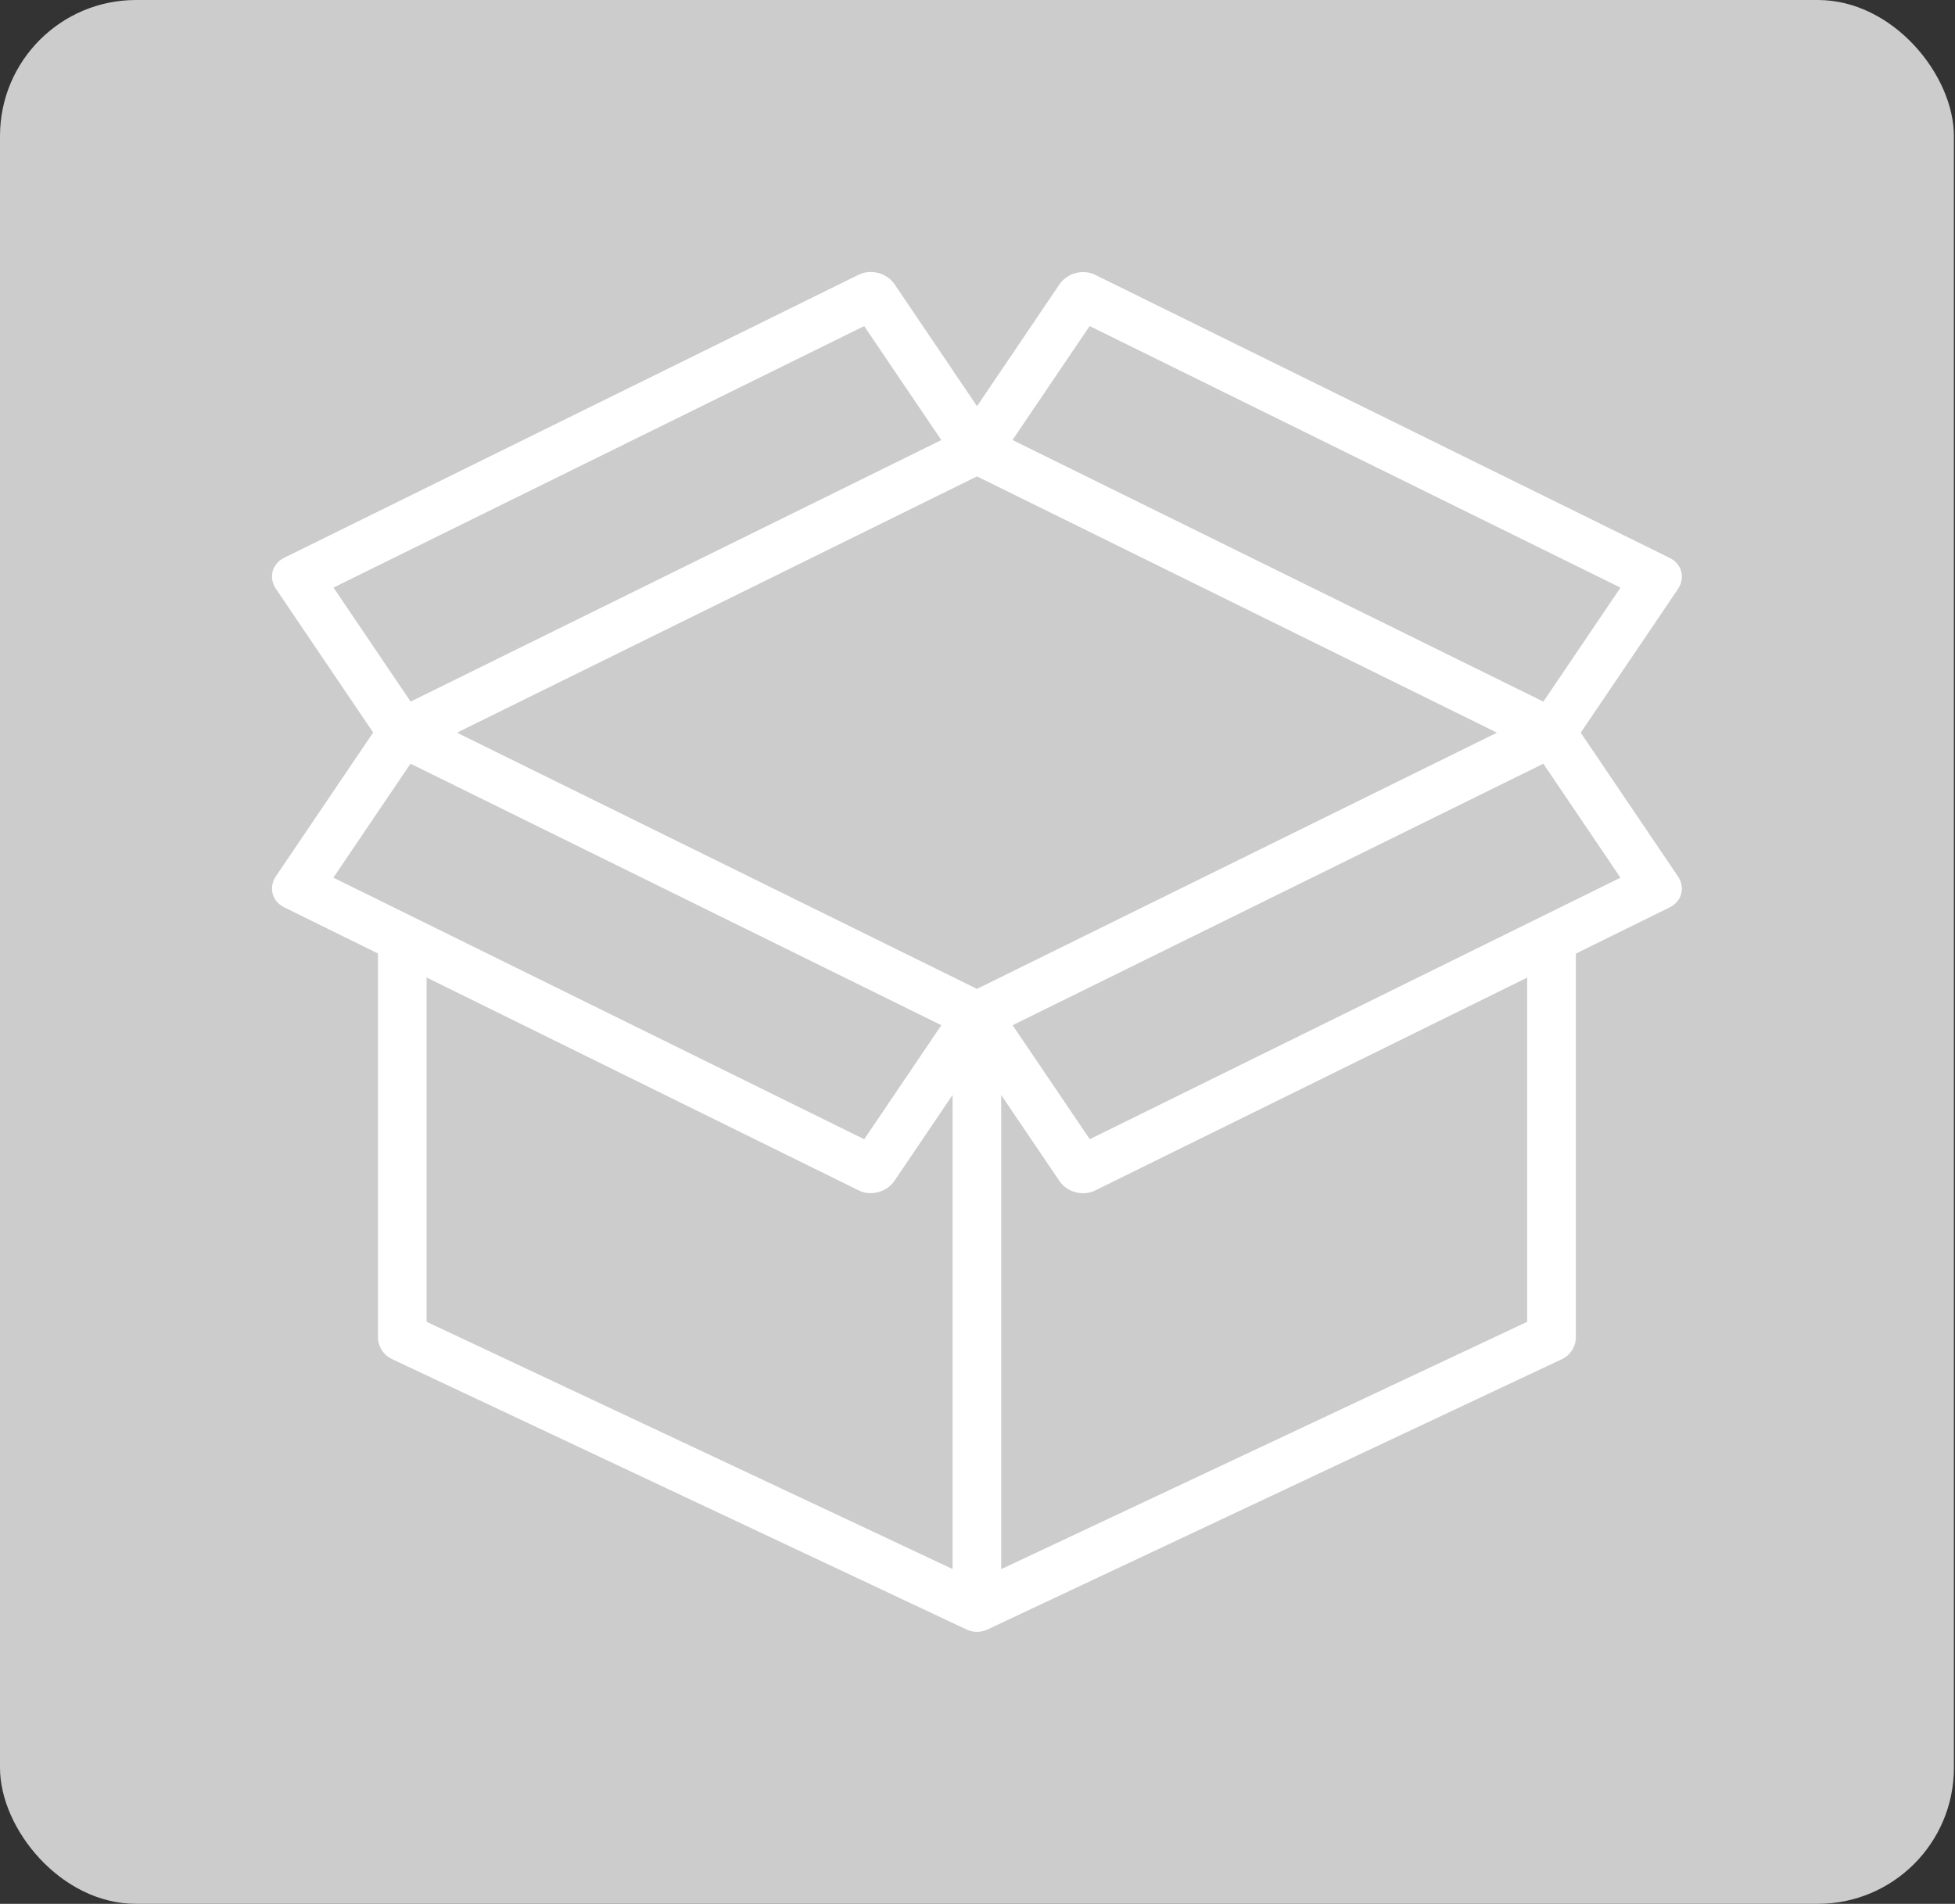 <svg width="115" height="112" viewBox="0 0 115 112" fill="none" xmlns="http://www.w3.org/2000/svg">
<rect x="0" y="0" width="115" height="112" fill="#333333" stroke="none"/>
<rect width="114.935" height="112" rx="8" fill="#CCCCCC"/>
<path fill-rule="evenodd" clip-rule="evenodd" d="M51.15 16.002C50.922 16.011 50.703 16.065 50.508 16.161L16.714 32.815C16.371 32.984 16.128 33.273 16.038 33.617C15.948 33.961 16.019 34.332 16.236 34.647L21.95 43.093L16.23 51.55L16.23 51.55C15.787 52.207 16.003 53.023 16.714 53.374L22.235 56.094V78.667C22.238 79.219 22.559 79.72 23.059 79.954L56.859 95.863V95.863C57.247 96.046 57.696 96.046 58.083 95.863L91.884 79.954V79.954C92.38 79.717 92.696 79.217 92.697 78.667V56.099L98.218 53.379C98.929 53.028 99.145 52.212 98.701 51.555L92.984 43.103L98.705 34.647H98.704C99.148 33.99 98.932 33.174 98.221 32.823L64.417 16.166C63.706 15.816 62.77 16.065 62.326 16.722L57.472 23.896L52.618 16.718L52.617 16.719C52.307 16.257 51.736 15.977 51.151 16.002L51.15 16.002ZM64.096 19.181L95.323 34.57L90.786 41.276L59.559 25.886L64.096 19.181ZM50.835 19.183L55.371 25.889L24.154 41.275L19.618 34.566L50.835 19.183ZM57.471 28.025L88.056 43.102L57.468 58.175L26.88 43.102L57.471 28.025ZM24.146 44.926L55.373 60.312L50.837 67.021L19.61 51.632L24.146 44.926ZM90.785 44.928L95.321 51.634L64.104 67.018L59.565 60.312L90.785 44.928ZM25.095 57.505L50.516 70.032C51.227 70.382 52.163 70.134 52.608 69.479L56.035 64.412V92.305L25.094 77.76L25.095 57.505ZM89.835 57.511V77.76L58.894 92.311V64.418L62.322 69.481V69.482C62.536 69.799 62.879 70.035 63.273 70.138C63.669 70.242 64.083 70.204 64.424 70.032L89.835 57.511Z" fill="white"/>
</svg>
